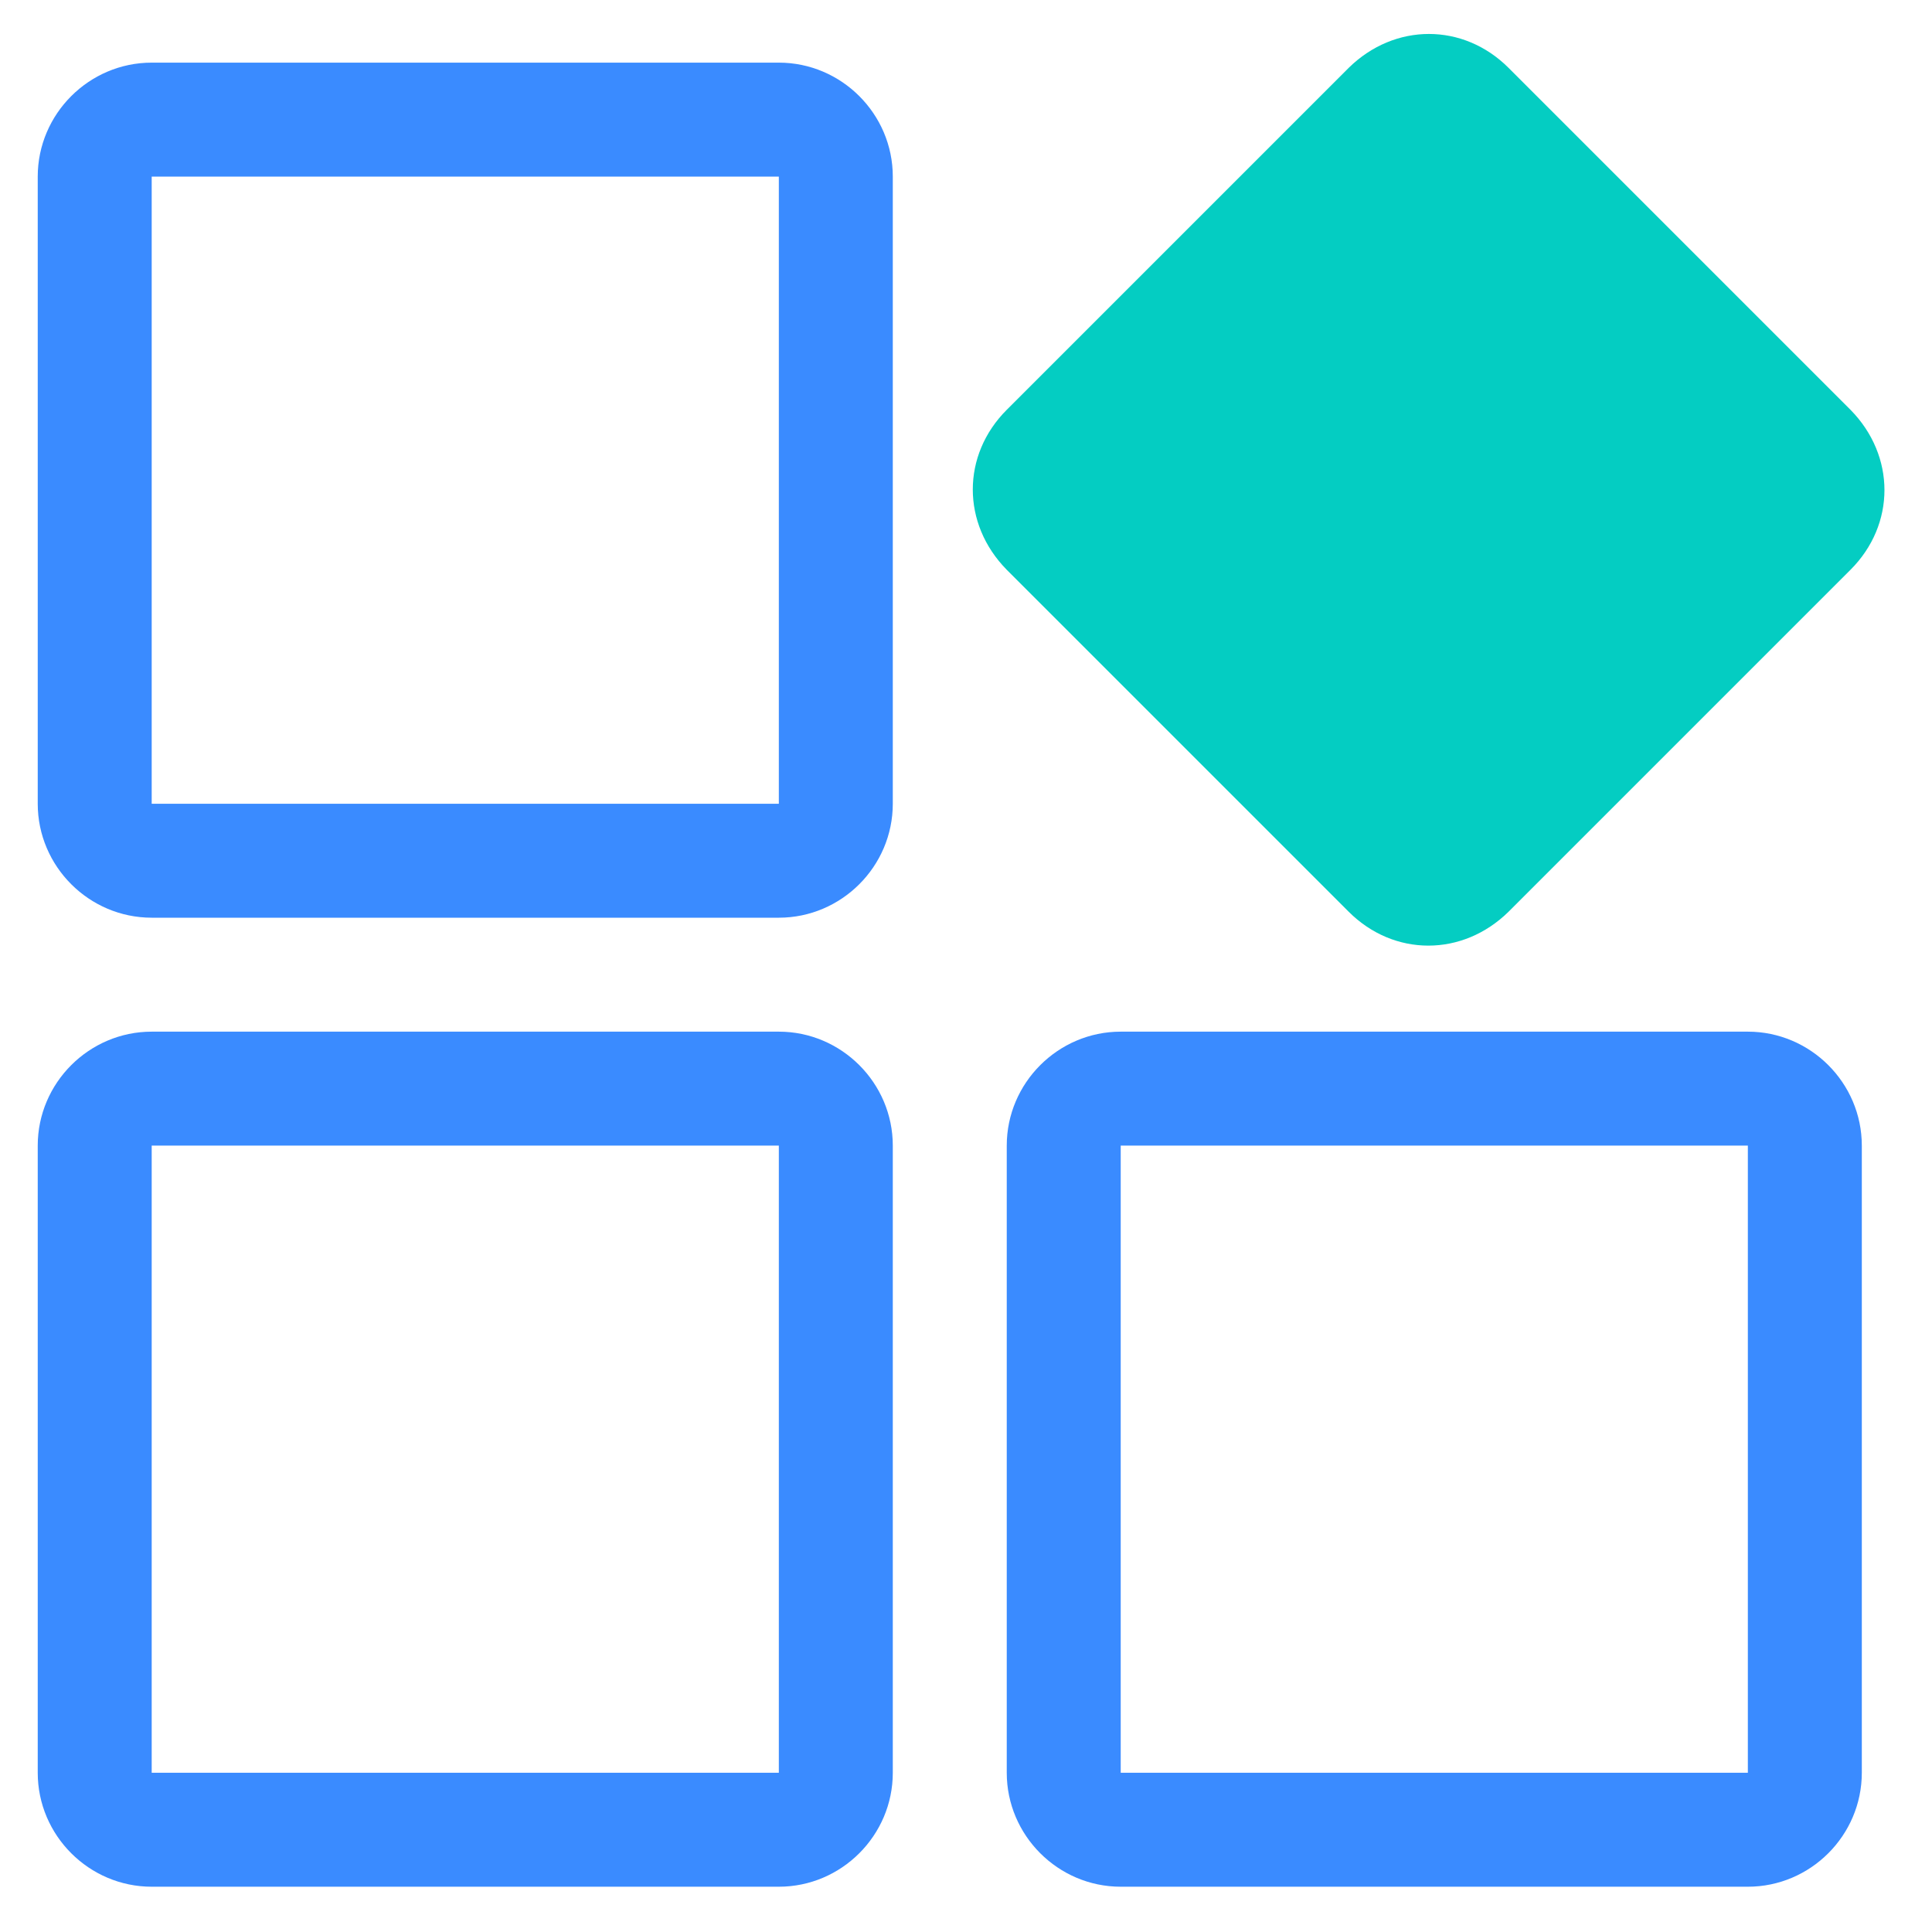 <?xml version="1.0" encoding="utf-8"?>
<!-- Generator: Adobe Illustrator 19.0.0, SVG Export Plug-In . SVG Version: 6.00 Build 0)  -->
<svg version="1.1" id="图层_1" xmlns="http://www.w3.org/2000/svg" xmlns:xlink="http://www.w3.org/1999/xlink" x="0px" y="0px"
	 viewBox="-177 269 256 256" style="enable-background:new -177 269 256 256;" xml:space="preserve">
<style type="text/css">
	.st0{fill:#04CDC2;}
	.st1{fill:#3A8BFF;}
</style>
<g>
	<path class="st0" d="M1.7,389.8c6,6,15.1,6,21.2,0l45.3-45.3c6-6,6-15.1,0-21.2L22.9,278c-6-6-15.1-6-21.2,0l-45.3,45.3
		c-6,6-6,15.1,0,21.2L1.7,389.8z"/>
	<path class="st1" d="M-73.8,277.3h-83.1c-8.3,0-15.1,6.8-15.1,15.1v83.1c0,8.3,6.8,15.1,15.1,15.1h83.1c8.3,0,15.1-6.8,15.1-15.1
		v-83.1C-58.7,284.1-65.5,277.3-73.8,277.3z M-73.8,375.5h-83.1v-83.1h83.1V375.5z M-73.8,405.7h-83.1c-8.3,0-15.1,6.8-15.1,15.1
		v83.1c0,8.3,6.8,15.1,15.1,15.1h83.1c8.3,0,15.1-6.8,15.1-15.1v-83.1C-58.7,412.5-65.5,405.7-73.8,405.7z M-73.8,503.9h-83.1v-83.1
		h83.1V503.9z M54.6,405.7h-83.1c-8.3,0-15.1,6.8-15.1,15.1v83.1c0,8.3,6.8,15.1,15.1,15.1h83.1c8.3,0,15.1-6.8,15.1-15.1v-83.1
		C69.7,412.5,62.9,405.7,54.6,405.7z M54.6,503.9h-83.1v-83.1h83.1V503.9z"/>
</g>
</svg>
